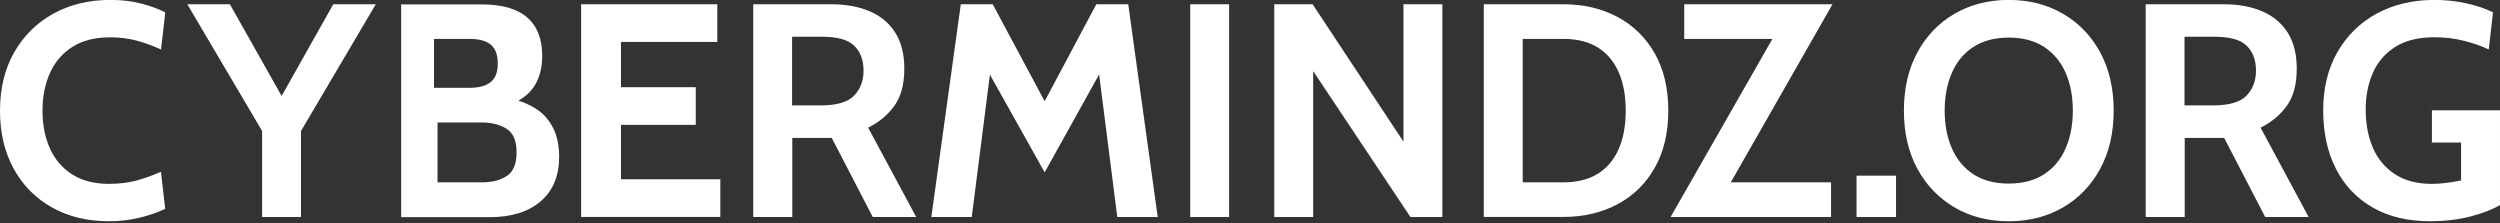 <?xml version="1.0" encoding="UTF-8"?>
<svg id="Layer_1" data-name="Layer 1" xmlns="http://www.w3.org/2000/svg" viewBox="0 0 347 31">
  <rect x="0" y="0" width="347" height="31" fill="#333333" stroke="none"/>
  <defs>
    <style>
      .cls-1 {
        fill: #fff;
      }
    </style>
  </defs>
  <path class="cls-1" d="M15.14,30.71c-3,0-5.63-.63-7.91-1.91-2.28-1.27-4.05-3.06-5.32-5.36-1.27-2.3-1.91-5-1.91-8.09s.66-5.79,1.97-8.09c1.32-2.3,3.12-4.08,5.43-5.36,2.31-1.27,4.94-1.91,7.91-1.91,1.56,0,2.99.16,4.28.5,1.29.33,2.41.74,3.35,1.23l-.59,5.15c-1.07-.49-2.17-.9-3.3-1.21-1.13-.32-2.4-.48-3.79-.48-2.07,0-3.79.44-5.18,1.31s-2.43,2.07-3.13,3.61c-.7,1.53-1.05,3.28-1.05,5.25s.34,3.72,1.03,5.25c.69,1.53,1.72,2.74,3.09,3.61,1.37.87,3.07,1.31,5.11,1.31,1.42,0,2.69-.16,3.82-.46,1.12-.31,2.26-.72,3.39-1.22l.59,5.15c-1.11.52-2.33.94-3.66,1.25-1.33.32-2.71.47-4.14.47ZM46.26.59l-7.17,12.73L31.91.59h-5.91l10.38,17.59v11.94h5.4v-11.94L52.16.59h-5.9ZM75.87,16.37c-.92-1.07-2.24-1.86-3.91-2.4.88-.5,1.6-1.13,2.13-1.91.78-1.16,1.17-2.6,1.17-4.33,0-2.32-.69-4.09-2.08-5.3-1.39-1.22-3.51-1.82-6.36-1.82h-11.14v29.53h12.32c2.98,0,5.33-.73,7.04-2.2,1.72-1.47,2.57-3.53,2.57-6.19,0-2.22-.58-4.01-1.75-5.36ZM80.66,30.12V.59h18.9v5.23h-13.37v6.28h10.38v5.23h-10.38v7.55h13.79v5.23h-19.32ZM104.55,30.12V.59h10.8c2.04,0,3.82.32,5.35.97,1.52.65,2.71,1.63,3.55,2.95.84,1.32,1.27,2.99,1.27,5.02,0,2.16-.46,3.88-1.38,5.16-.92,1.27-2.13,2.28-3.64,3.03l6.67,12.4h-6.03l-5.69-10.97h-5.48v10.97h-5.4ZM109.95,14.63h3.96c2.22,0,3.77-.45,4.64-1.36.87-.91,1.31-2.06,1.31-3.45,0-1.48-.43-2.63-1.29-3.47-.86-.84-2.34-1.25-4.45-1.25h-4.18v9.53ZM160.69,30.12l-4.09-29.53h-4.43l-7.17,13.46-7.21-13.46h-4.43l-4.09,29.53h5.61l2.52-19.76,7.6,13.56,7.56-13.59,2.52,19.79h5.61ZM165.2,30.12V.59h5.4v29.53h-5.4ZM176.87,30.12V.59h5.32l12.61,19.07V.59h5.4v29.53h-4.43l-13.5-20.25v20.25h-5.4ZM205.95,30.12V.59h11.05c2.81,0,5.31.59,7.51,1.76,2.19,1.17,3.91,2.86,5.17,5.06,1.25,2.2,1.88,4.85,1.88,7.94s-.63,5.74-1.88,7.94c-1.25,2.2-2.97,3.89-5.17,5.06-2.19,1.17-4.7,1.76-7.51,1.76h-11.05ZM211.35,25.31h5.65c1.91,0,3.51-.4,4.79-1.2,1.28-.8,2.24-1.95,2.89-3.44.65-1.49.97-3.26.97-5.32s-.32-3.82-.97-5.31c-.65-1.49-1.61-2.64-2.89-3.44-1.28-.8-2.87-1.2-4.79-1.2h-5.65v19.91ZM254.35.59h-20.58v4.81h12.24l-14.13,24.72h22.27v-4.81h-13.92L254.35.59ZM257.69,30.12v-5.74h5.48v5.74h-5.48ZM278.82,30.71c-2.81,0-5.32-.63-7.51-1.91s-3.92-3.06-5.17-5.36c-1.25-2.3-1.88-5-1.88-8.09s.63-5.79,1.88-8.09c1.25-2.3,2.97-4.08,5.17-5.36,2.19-1.27,4.7-1.91,7.51-1.91s5.31.64,7.51,1.91c2.19,1.27,3.92,3.06,5.17,5.36,1.25,2.3,1.88,5,1.88,8.09s-.63,5.79-1.88,8.09c-1.25,2.3-2.97,4.08-5.17,5.36-2.19,1.27-4.7,1.91-7.51,1.91ZM278.82,25.48c1.97,0,3.61-.44,4.93-1.31,1.32-.87,2.31-2.07,2.97-3.6.66-1.53.99-3.27.99-5.22s-.33-3.69-.99-5.22c-.66-1.52-1.65-2.72-2.97-3.6-1.32-.87-2.97-1.31-4.93-1.31s-3.61.44-4.94,1.31c-1.32.87-2.31,2.07-2.97,3.6-.66,1.53-.99,3.27-.99,5.22s.33,3.69.99,5.22c.66,1.52,1.65,2.72,2.97,3.6,1.32.87,2.97,1.31,4.94,1.31ZM297.82,30.12V.59h10.8c2.04,0,3.82.32,5.35.97,1.52.65,2.71,1.63,3.55,2.95.84,1.32,1.27,2.99,1.27,5.02,0,2.16-.46,3.88-1.38,5.16-.92,1.27-2.13,2.28-3.64,3.03l6.67,12.4h-6.03l-5.69-10.97h-5.48v10.97h-5.4ZM303.22,14.63h3.96c2.22,0,3.77-.45,4.64-1.36.87-.91,1.31-2.06,1.31-3.45,0-1.48-.43-2.63-1.29-3.47-.86-.84-2.34-1.25-4.45-1.25h-4.18v9.53ZM337.34,30.71c-3.12,0-5.79-.63-8.01-1.91-2.22-1.27-3.92-3.06-5.1-5.37s-1.77-5.01-1.77-8.12.66-5.77,1.97-8.07c1.32-2.3,3.13-4.08,5.45-5.35,2.32-1.26,4.99-1.9,8.01-1.9,1.56,0,3.05.16,4.48.48,1.43.32,2.65.74,3.66,1.24l-.59,5.15c-1.05-.49-2.22-.9-3.49-1.21-1.27-.32-2.63-.48-4.06-.48-2.19,0-3.99.44-5.4,1.32-1.4.88-2.45,2.07-3.12,3.59-.67,1.51-1.01,3.22-1.01,5.14,0,2.01.34,3.79,1.02,5.34.68,1.55,1.71,2.76,3.07,3.64,1.36.88,3.07,1.32,5.1,1.32.62,0,1.27-.04,1.95-.13.68-.08,1.38-.2,2.1-.34v-5.27h-4.05v-4.47h9.45v13.16c-1.03.6-2.39,1.13-4.08,1.57-1.69.44-3.55.66-5.58.66ZM60.24,5.4h4.93c1.31,0,2.29.26,2.94.79s.98,1.4.98,2.63-.33,2.04-.98,2.57-1.64.8-2.94.8h-4.93v-6.79ZM70.38,24.4c-.88.61-2.06.91-3.53.91h-6.12v-8.31h6.12c1.38,0,2.53.29,3.46.87.93.58,1.39,1.67,1.39,3.27s-.44,2.66-1.32,3.27Z"/>
</svg>